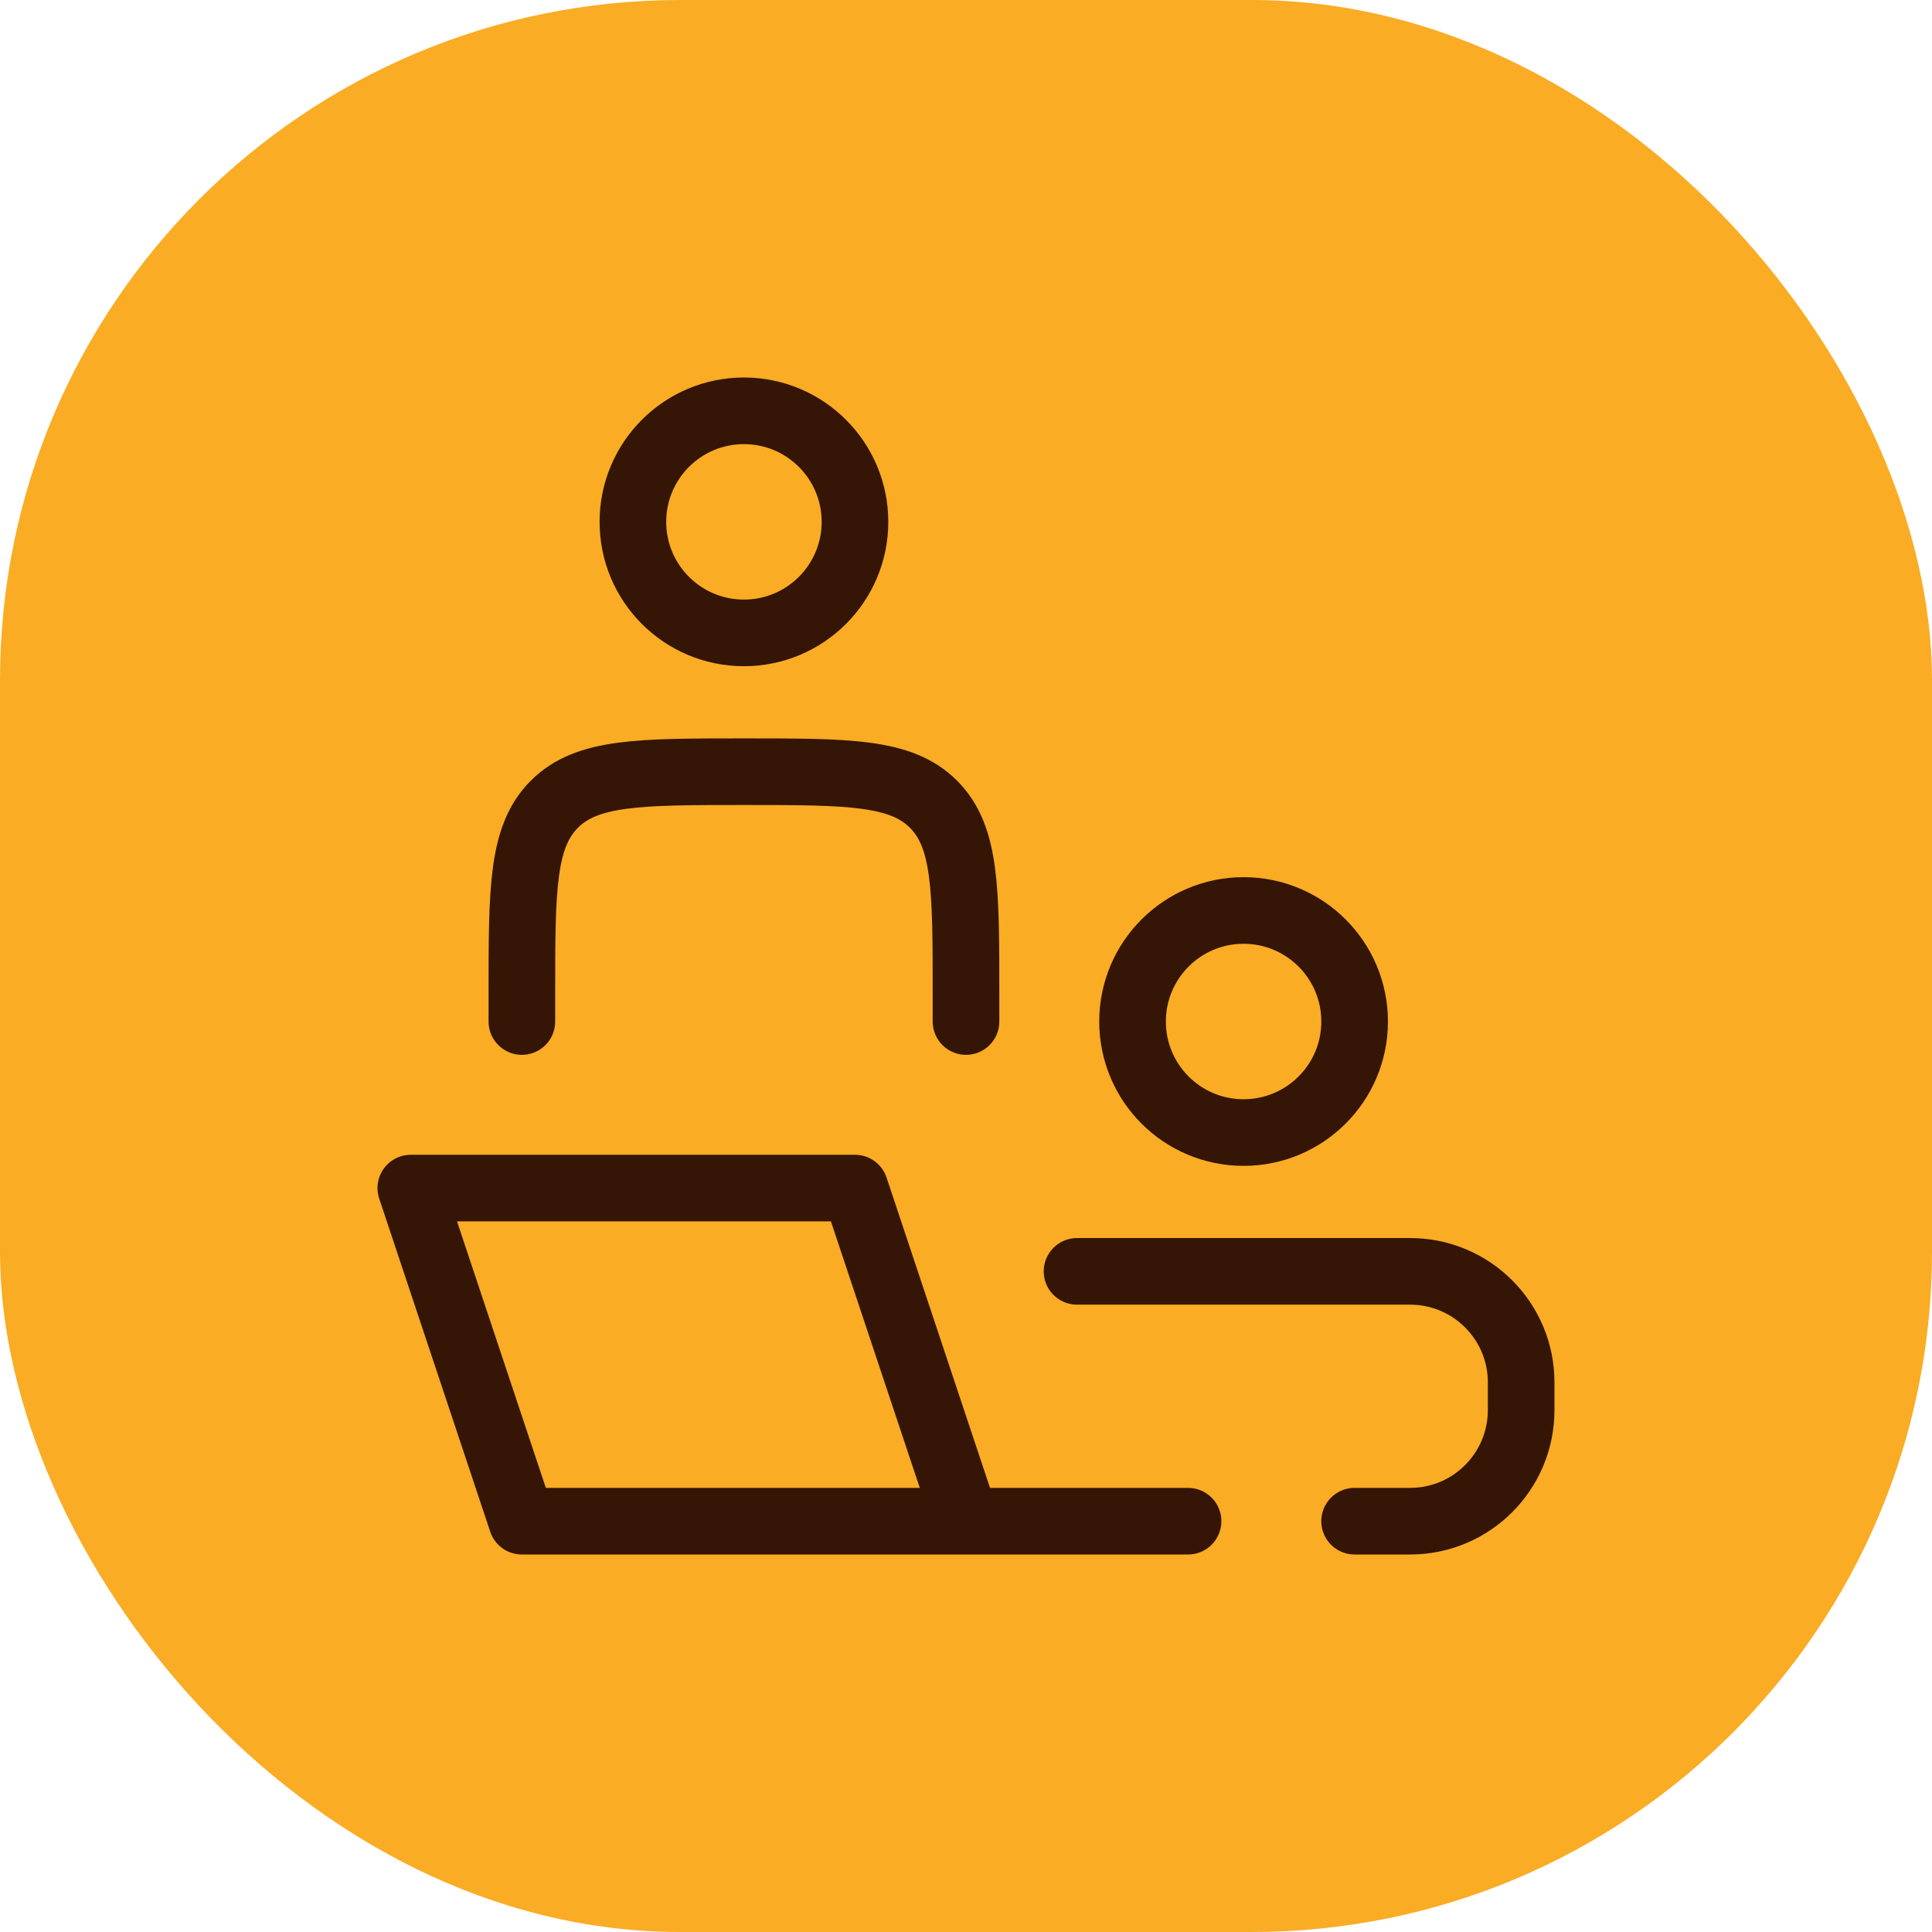 <svg xmlns="http://www.w3.org/2000/svg" width="58" height="58" viewBox="0 0 58 58" fill="none"><rect width="58" height="58" rx="20.424" fill="#FAAC24"></rect><path d="M29 45.667L25.666 35.667H12.333L15.666 45.667H29ZM29 45.667H35.666" stroke="#351506" stroke-width="2" stroke-linecap="round" stroke-linejoin="round"></path><path d="M29 30.667V29.833C29 26.691 29 25.119 28.024 24.143C27.048 23.167 25.476 23.167 22.334 23.167C19.191 23.167 17.62 23.167 16.643 24.143C15.667 25.119 15.667 26.691 15.667 29.833V30.667" stroke="#351506" stroke-width="2" stroke-linecap="round" stroke-linejoin="round"></path><path d="M40.667 30.667C40.667 32.508 39.174 34 37.333 34C35.492 34 34 32.508 34 30.667C34 28.826 35.492 27.333 37.333 27.333C39.174 27.333 40.667 28.826 40.667 30.667Z" stroke="#351506" stroke-width="2"></path><path d="M25.667 15.667C25.667 17.508 24.174 19 22.333 19C20.492 19 19 17.508 19 15.667C19 13.826 20.492 12.333 22.333 12.333C24.174 12.333 25.667 13.826 25.667 15.667Z" stroke="#351506" stroke-width="2"></path><path d="M32.333 38.167H42.333C44.174 38.167 45.666 39.659 45.666 41.5V42.333C45.666 44.174 44.174 45.667 42.333 45.667H40.666" stroke="#351506" stroke-width="2" stroke-linecap="round"></path></svg>